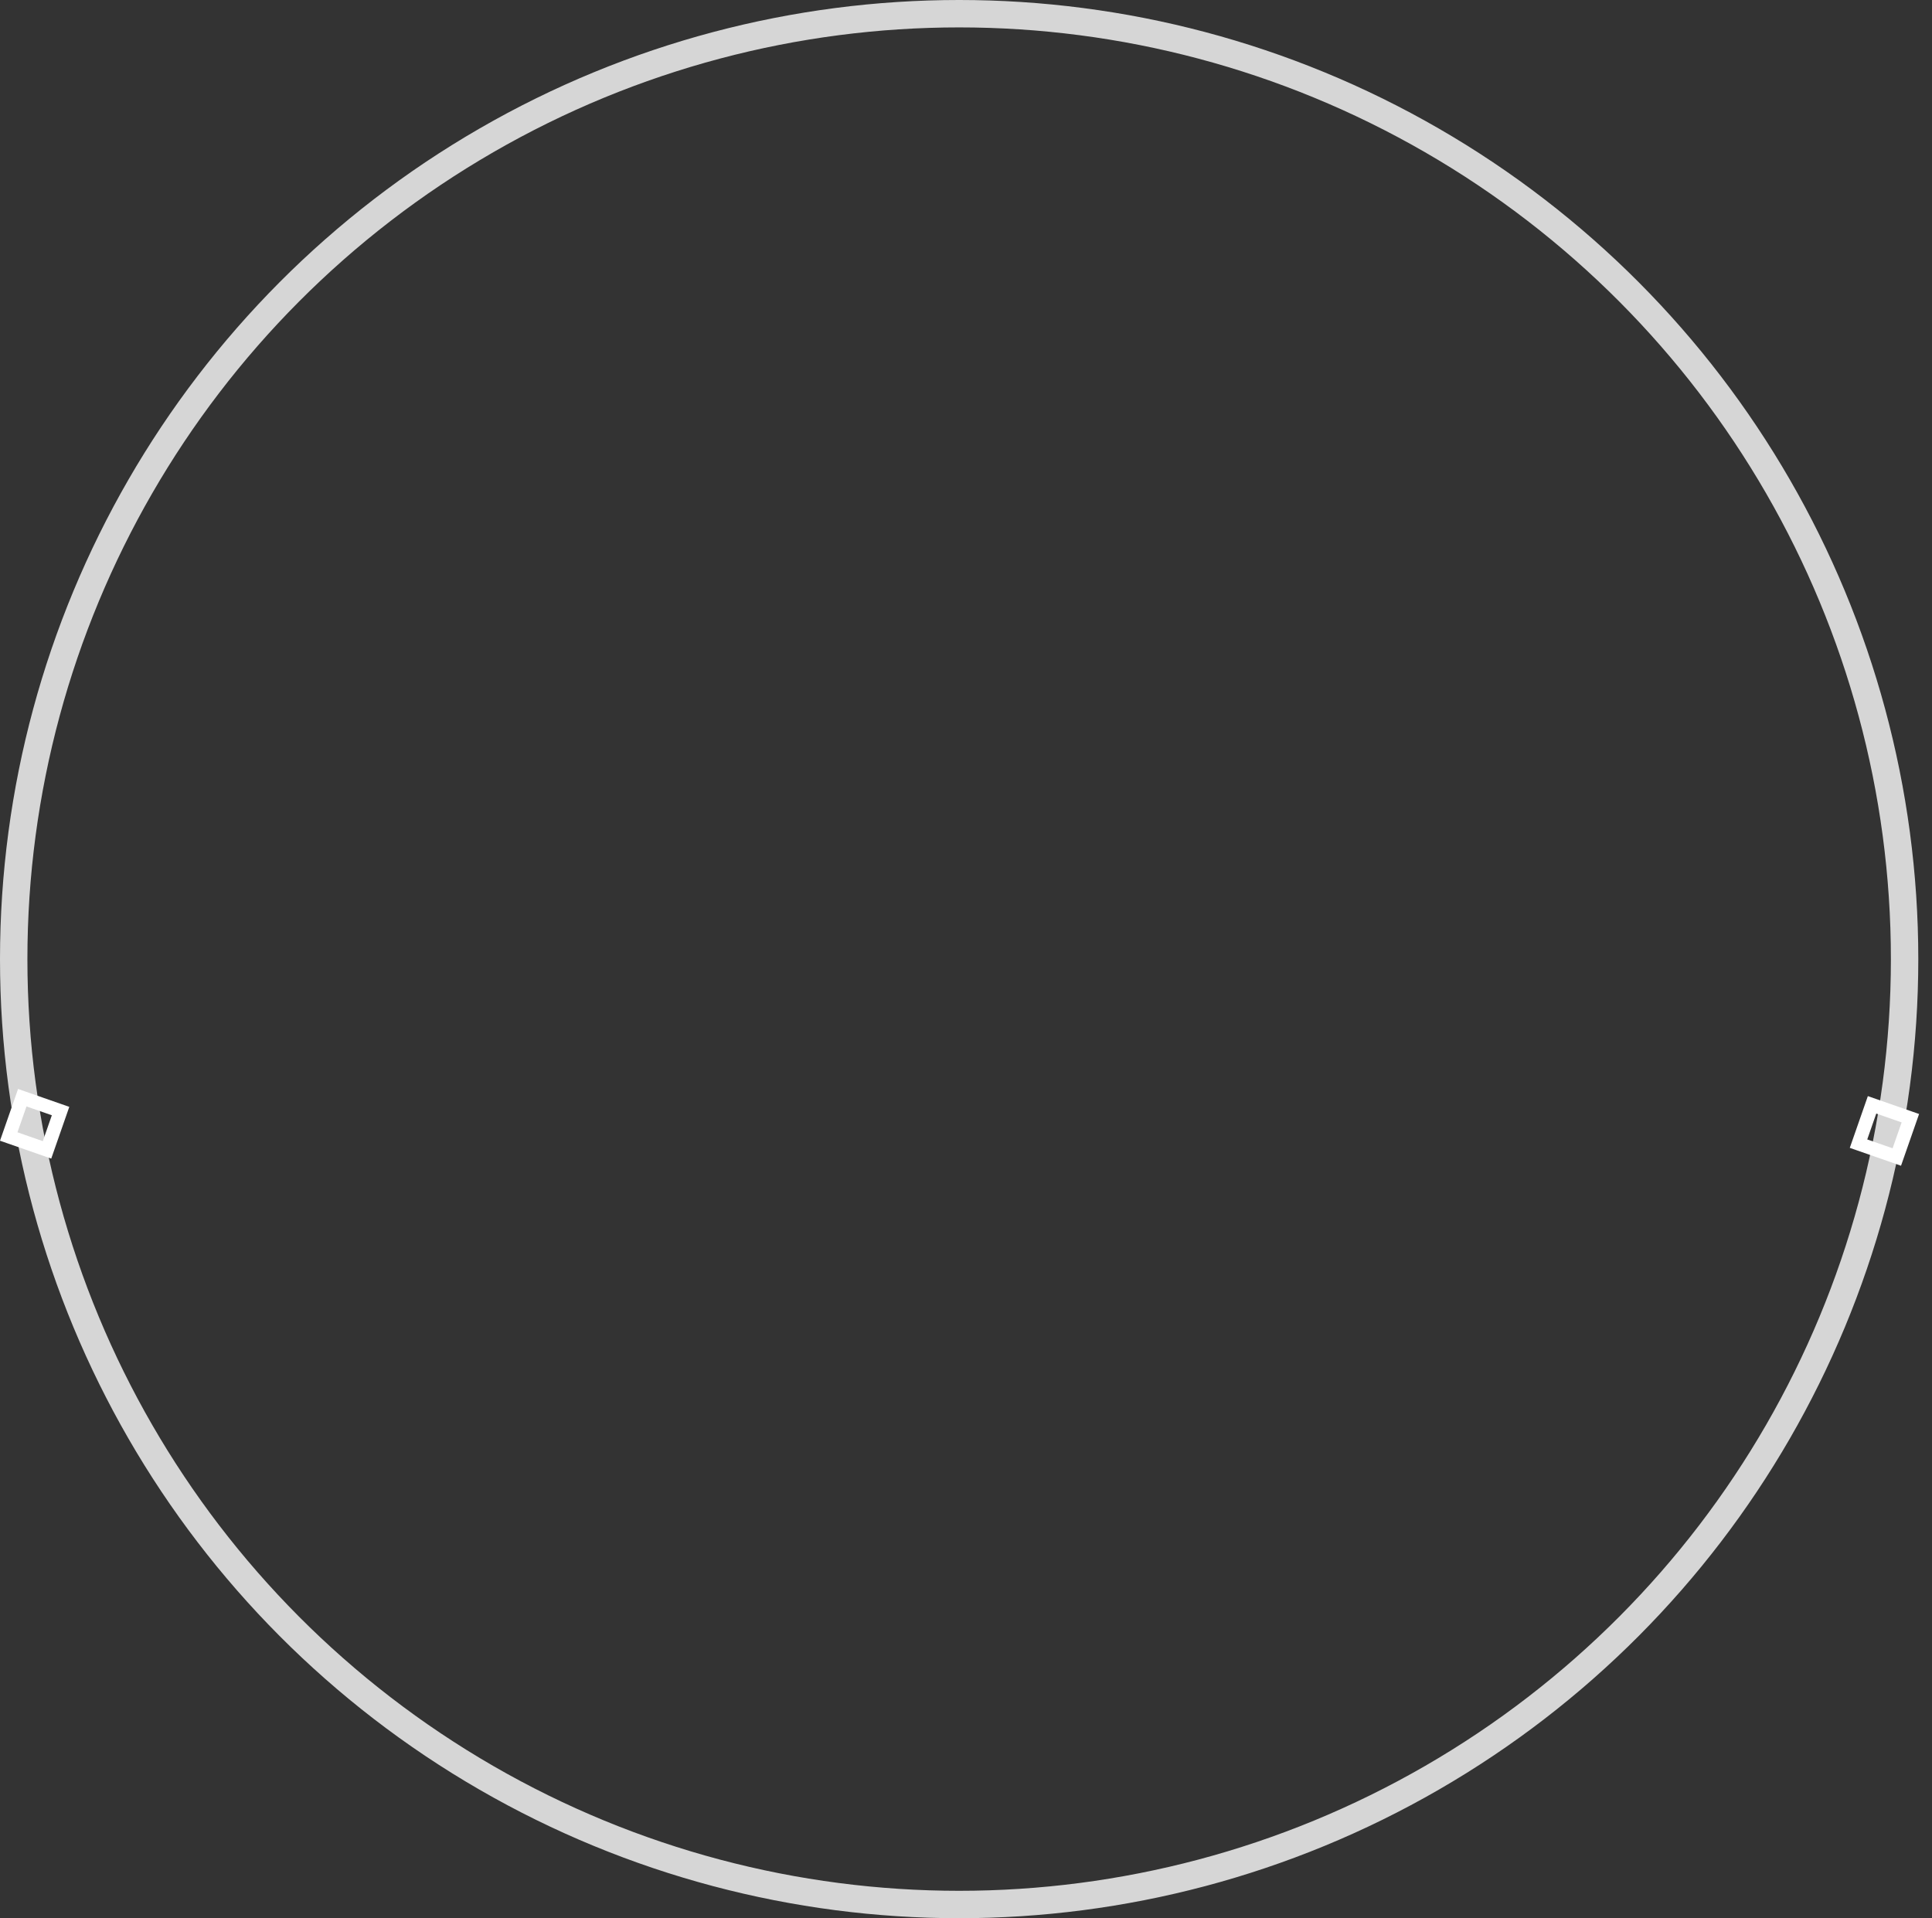 <svg width="141" height="140" viewBox="0 0 141 140" fill="none" xmlns="http://www.w3.org/2000/svg">
<rect x="0" y="0" width="141" height="140" fill="#333333" stroke="none"/>
<circle opacity="0.8" cx="70" cy="70" r="69" stroke="white" stroke-width="2"/>
<rect x="138.432" y="84.444" width="2.96" height="3" transform="rotate(-160.765 138.432 84.444)" stroke="white"/>
<rect x="3.432" y="83.923" width="2.96" height="3" transform="rotate(-160.765 3.432 83.923)" stroke="white"/>
</svg>
